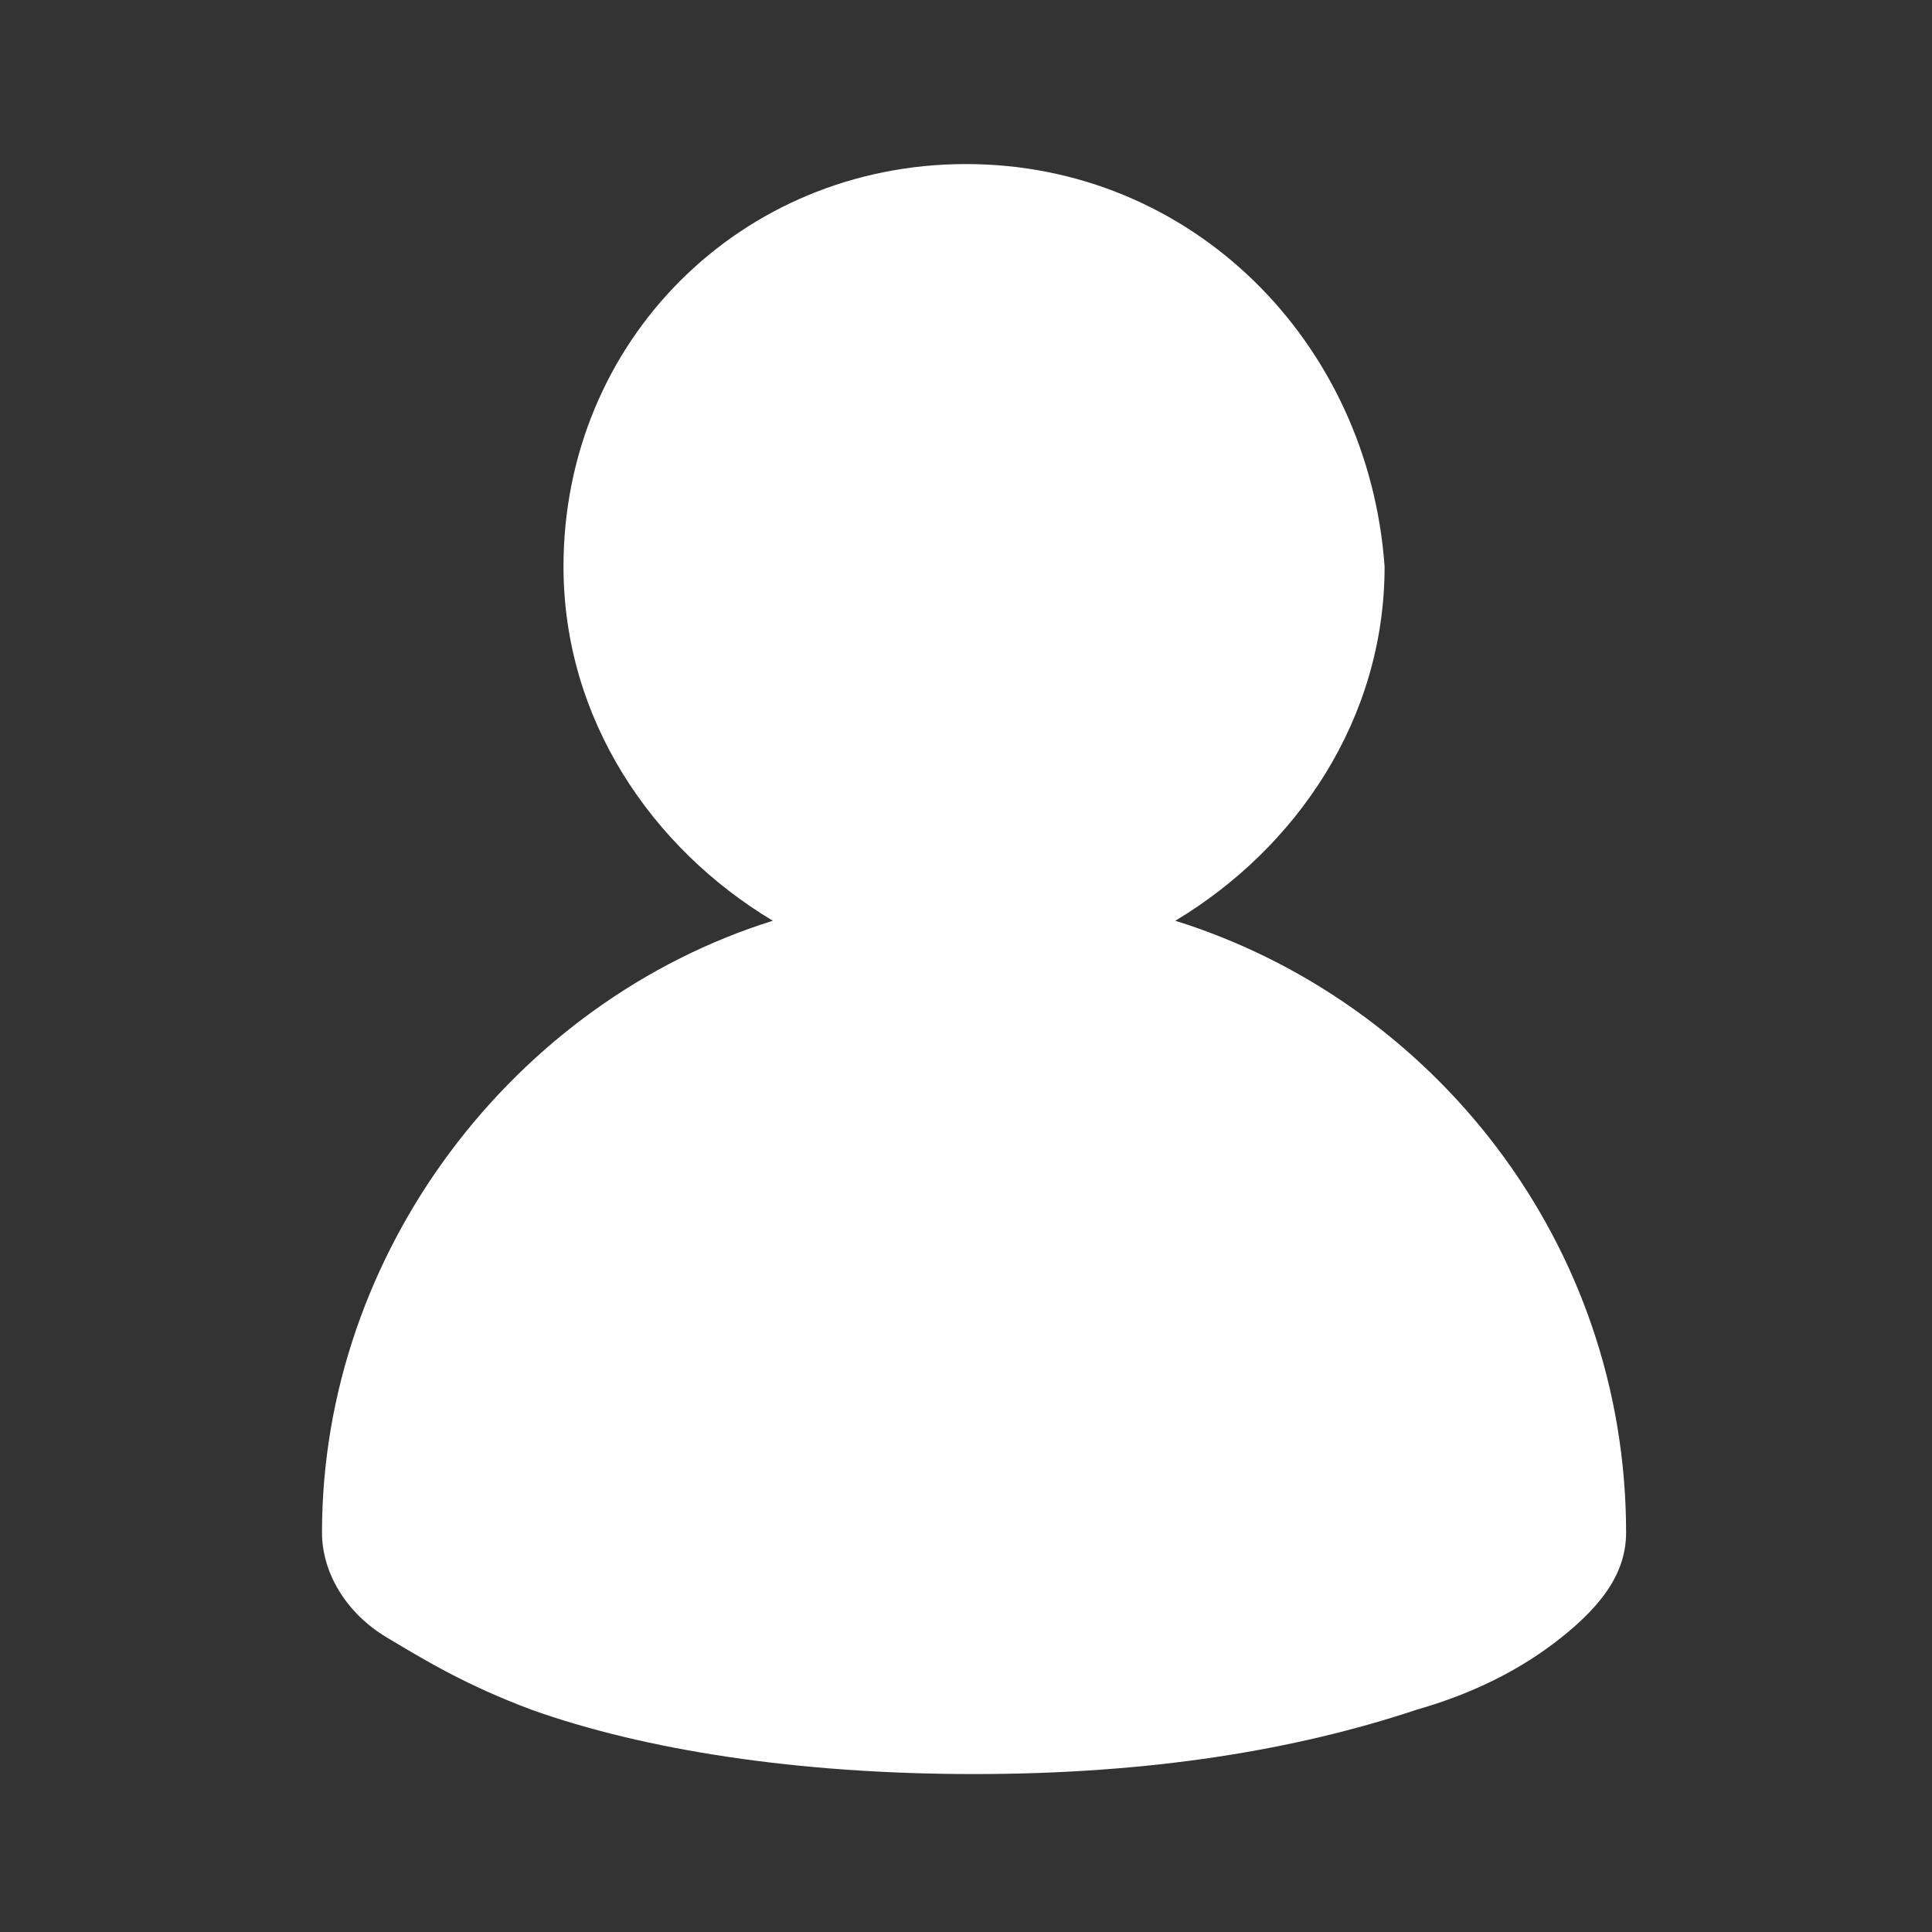<?xml version="1.0" encoding="utf-8"?>
<!-- Generator: Adobe Illustrator 22.0.1, SVG Export Plug-In . SVG Version: 6.00 Build 0)  -->
<svg version="1.1"
	 id="Capa_1" xmlns:cc="http://creativecommons.org/ns#" xmlns:dc="http://purl.org/dc/elements/1.1/" xmlns:inkscape="http://www.inkscape.org/namespaces/inkscape" xmlns:rdf="http://www.w3.org/1999/02/22-rdf-syntax-ns#" xmlns:sodipodi="http://sodipodi.sourceforge.net/DTD/sodipodi-0.dtd" xmlns:svg="http://www.w3.org/2000/svg"
	 xmlns="http://www.w3.org/2000/svg" xmlns:xlink="http://www.w3.org/1999/xlink" fill="#ffffff" x="0px" y="0px" viewBox="0 0 24 24"
	 style="enable-background:new 0 0 24 24;" xml:space="preserve">
<rect x="0" y="0" width="24" height="24" fill="#333333" stroke="none"/>
<g transform="translate(0,-1028.362)">
	<path d="M12,1030.4c-2.8,0-5,2.2-5,5c0,1.9,1.1,3.5,2.6,4.4c-3.2,1-5.6,4.1-5.6,7.6c0,0.5,0.3,1,0.8,1.3s1,0.6,1.8,0.9
		c1.4,0.5,3.3,0.8,5.5,0.8s4-0.3,5.5-0.8c0.7-0.2,1.3-0.5,1.8-0.9s0.8-0.8,0.8-1.3c0-3.6-2.4-6.6-5.6-7.6c1.5-0.9,2.6-2.5,2.6-4.4
		C17,1032.6,14.8,1030.4,12,1030.4z"/>
</g>
</svg>
